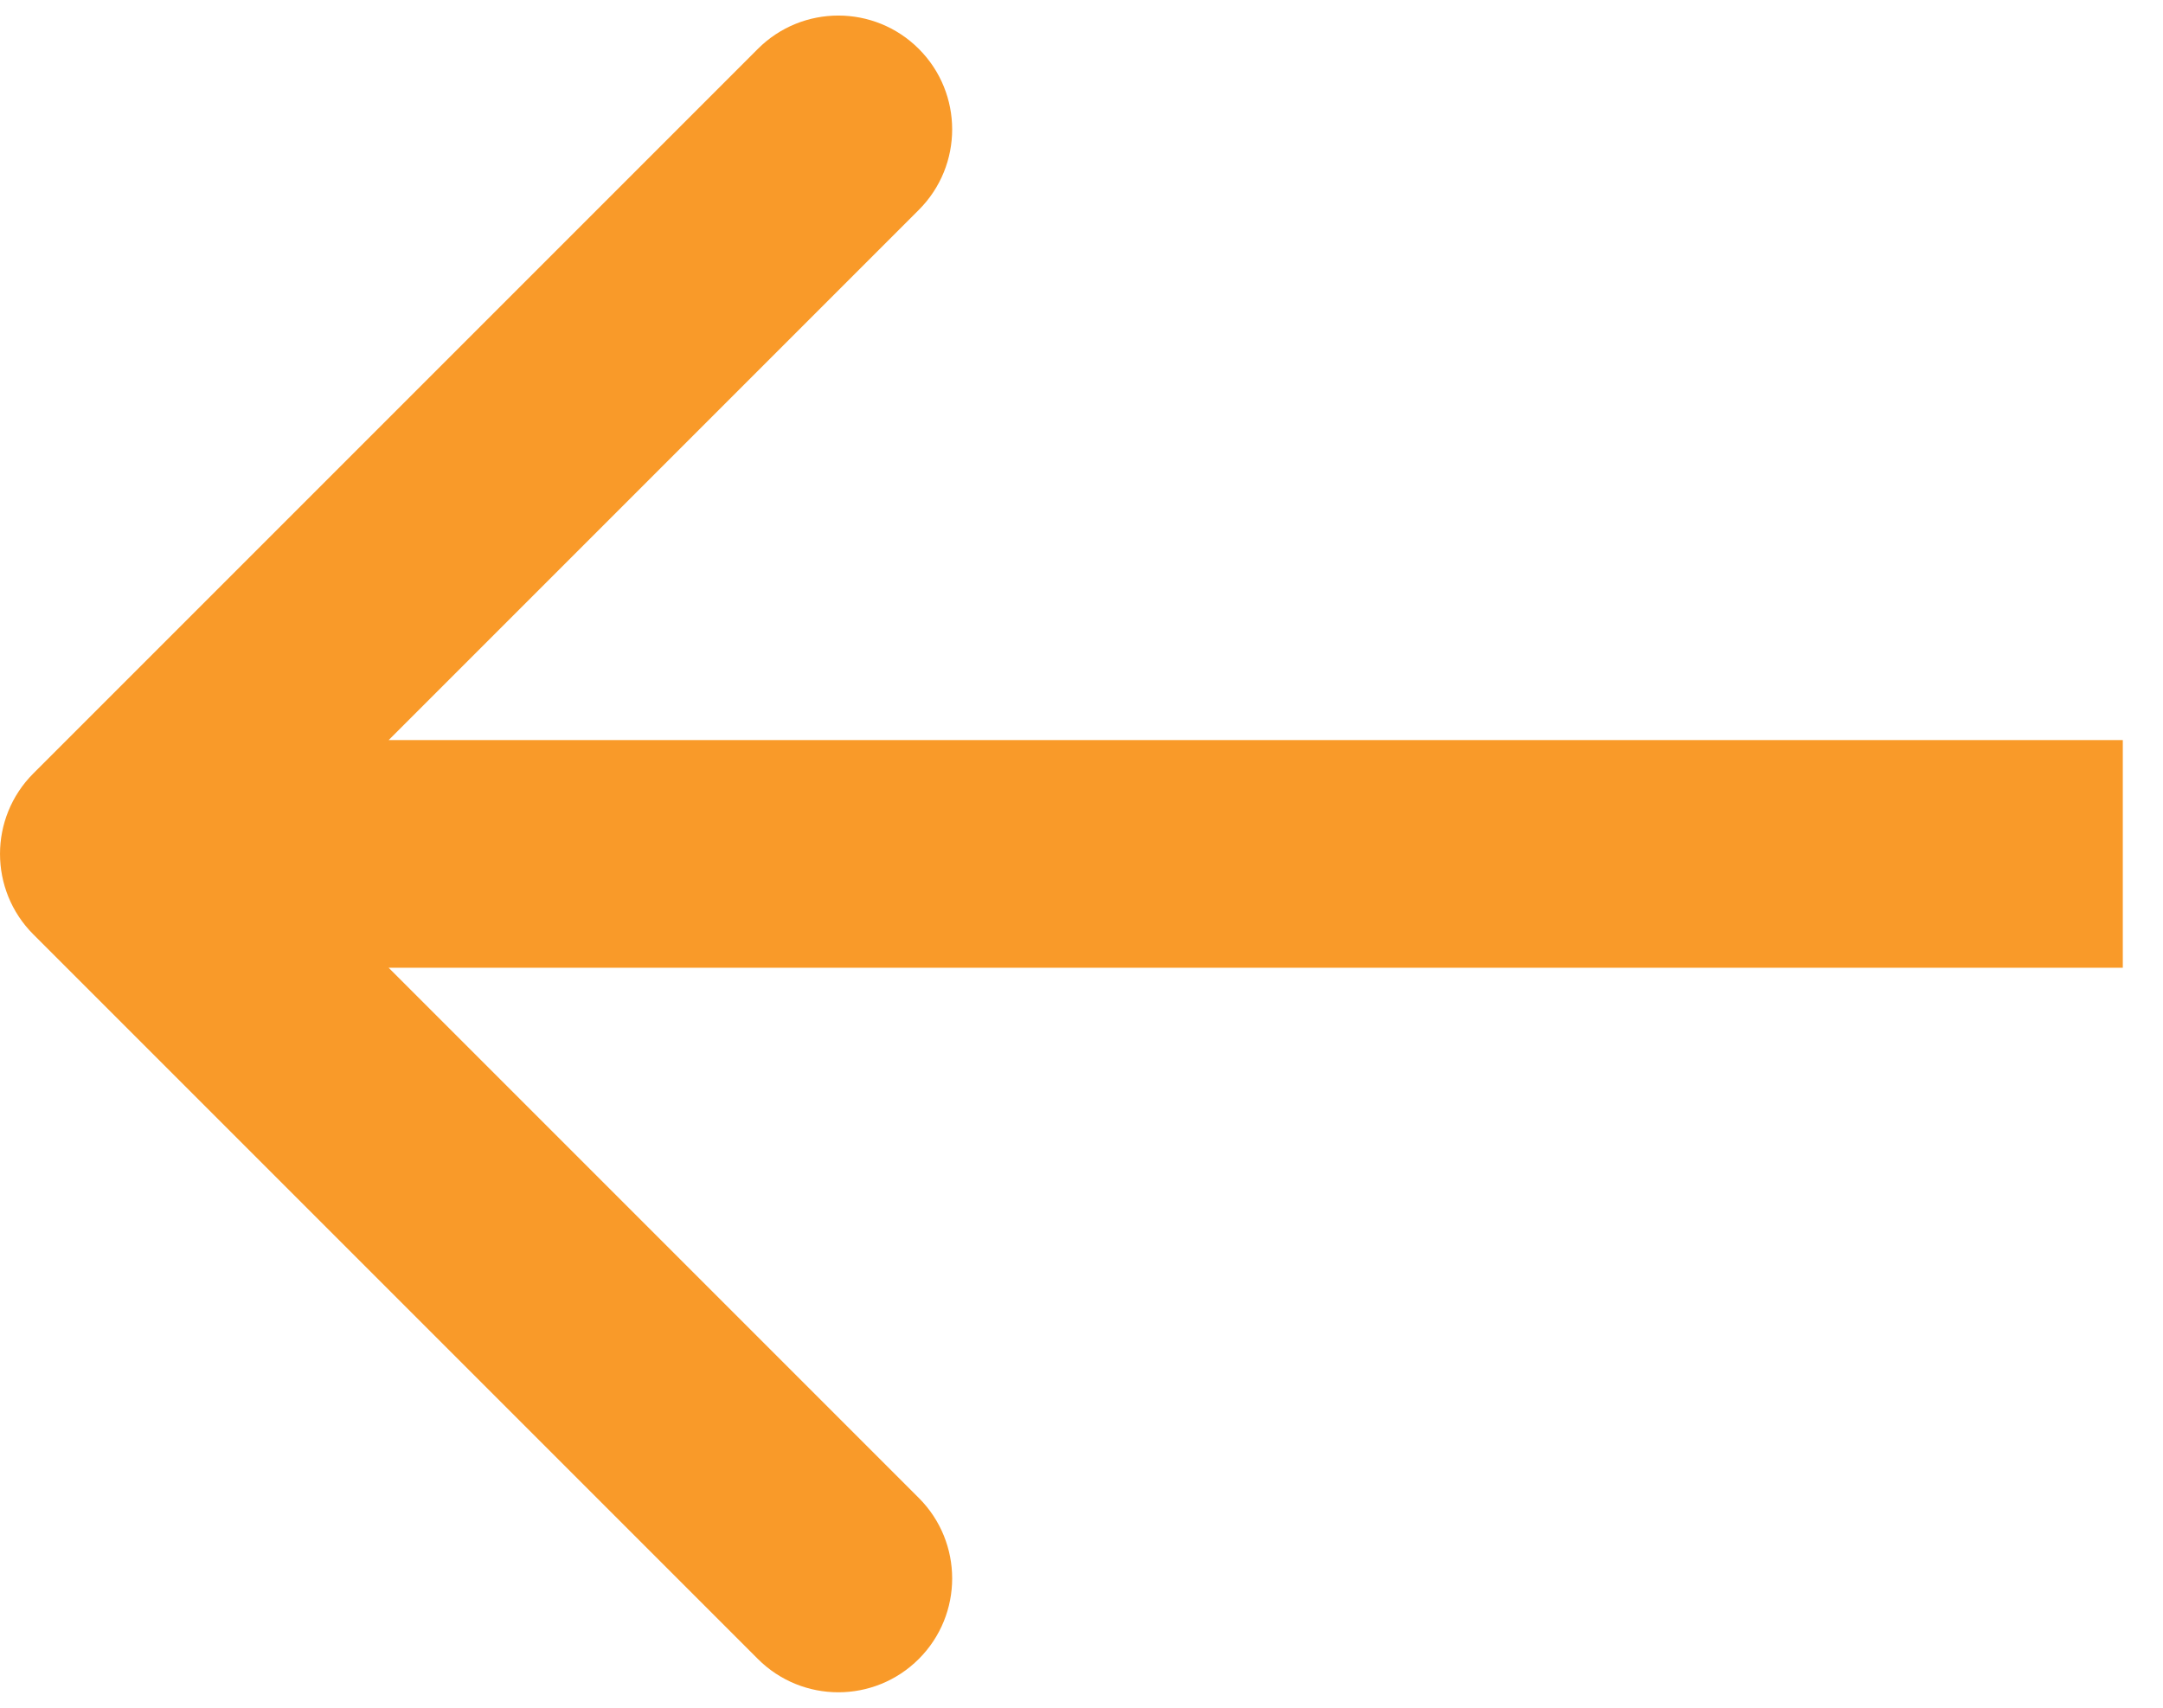 <svg width="38" height="30" viewBox="0 0 38 30" fill="none" xmlns="http://www.w3.org/2000/svg">
<path d="M0.586 16.415C-0.195 15.634 -0.195 14.368 0.586 13.587L13.314 0.859C14.095 0.078 15.361 0.078 16.142 0.859C16.923 1.64 16.923 2.906 16.142 3.687L4.828 15.001L16.142 26.315C16.923 27.096 16.923 28.362 16.142 29.143C15.361 29.924 14.095 29.924 13.314 29.143L0.586 16.415ZM37.294 17.001H2V13.001H37.294V17.001Z" fill="#F99A29"/>
</svg>

